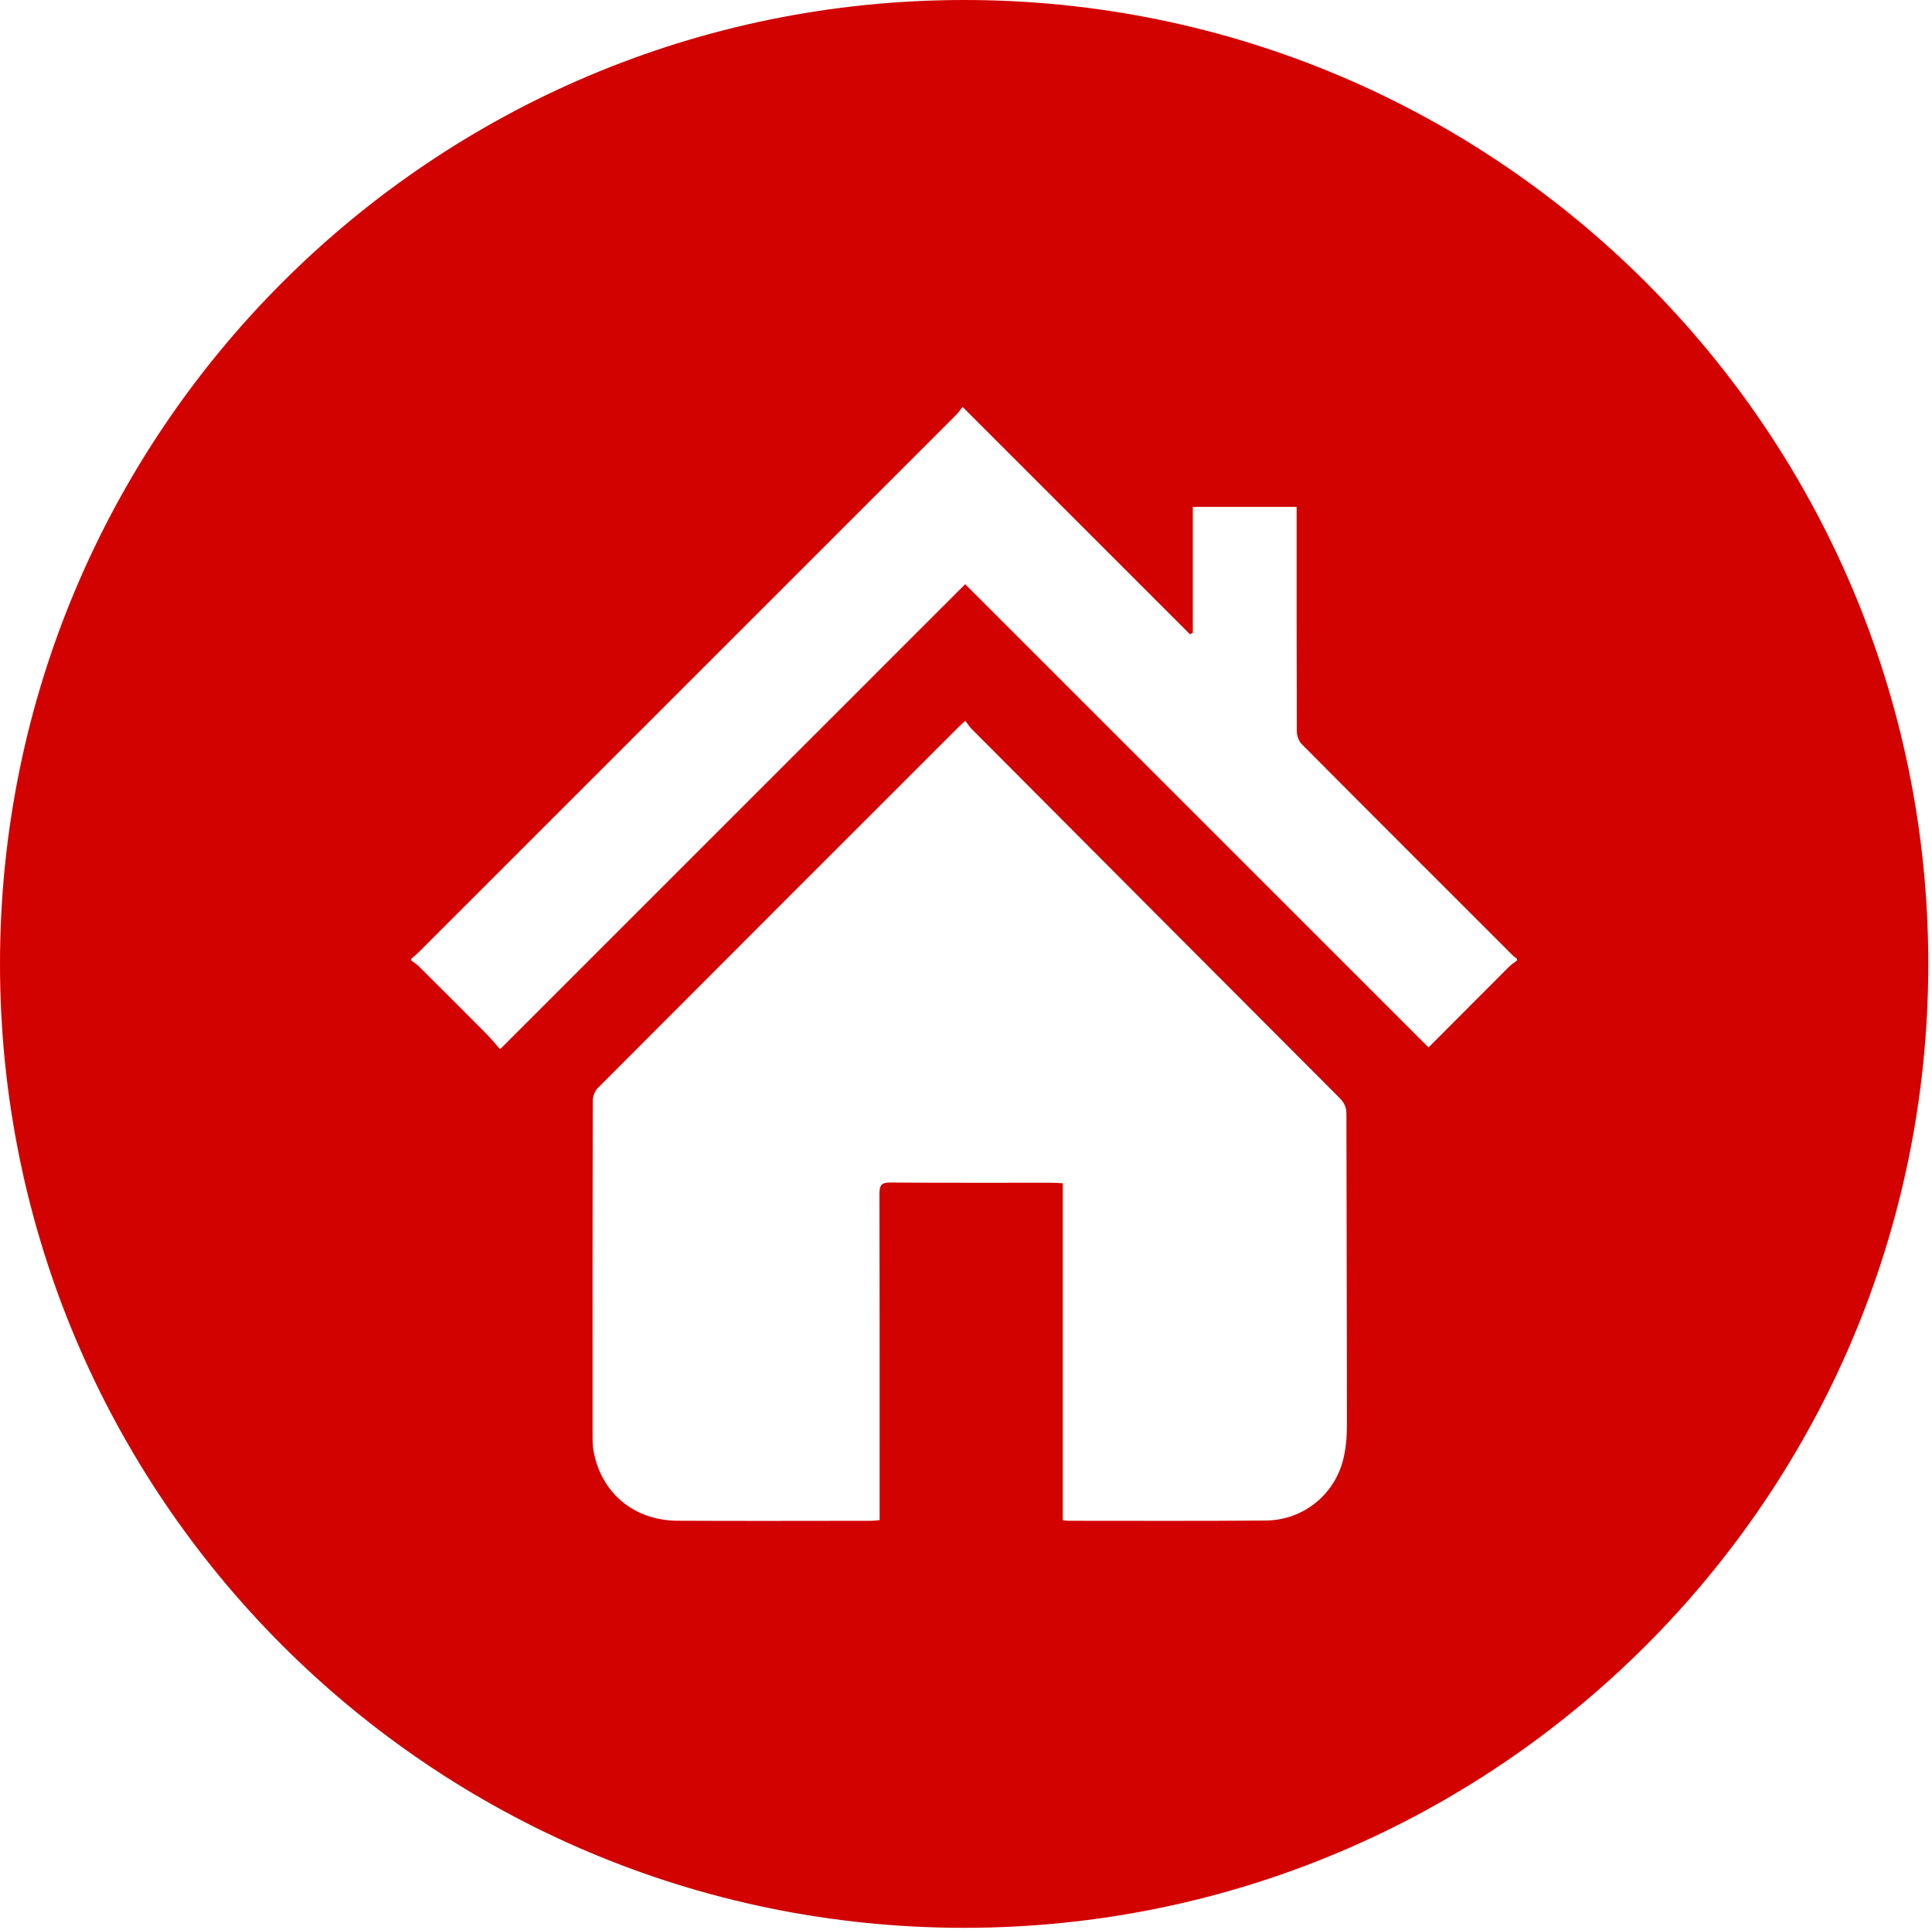 <?xml version="1.0" standalone="no"?><!DOCTYPE svg PUBLIC "-//W3C//DTD SVG 1.1//EN" "http://www.w3.org/Graphics/SVG/1.1/DTD/svg11.dtd"><svg t="1542509432768" class="icon" style="" viewBox="0 0 1025 1024" version="1.1" xmlns="http://www.w3.org/2000/svg" p-id="9072" xmlns:xlink="http://www.w3.org/1999/xlink" width="50.049" height="50"><defs><style type="text/css"></style></defs><path d="M511.515 0C229.014 0 0 229.012 0 511.515c0 282.501 229.012 511.515 511.515 511.515 282.501 0 511.515-229.014 511.515-511.515C1023.03 229.012 794.017 0 511.515 0zM712.434 775.236c-4.972 18.537-21.524 31.474-40.742 31.649-34.972 0.323-69.951 0.131-104.927 0.141-0.796 0-1.591-0.179-2.911-0.339l0-178.79c-2.255-0.105-4-0.259-5.745-0.259-28.602-0.015-57.202 0.09-85.805-0.115-4.589-0.032-5.722 1.377-5.713 5.806 0.134 55.404 0.09 110.811 0.09 166.218l0 7.116c-1.885 0.156-3.296 0.374-4.713 0.374-34.158 0.02-68.317 0.145-102.476-0.035-23.135-0.122-40.509-14.675-44.586-36.922-0.466-2.55-0.515-5.202-0.517-7.805-0.026-59.328-0.051-118.659 0.09-177.987 0.006-2.301 1-5.221 2.582-6.806 63.922-64.129 127.962-128.142 191.992-192.159 0.684-0.684 1.428-1.307 3.087-2.815 1.262 1.646 2.125 3.077 3.268 4.227 65.047 65.318 130.103 130.624 195.224 195.866 2.472 2.478 3.689 4.914 3.693 8.527 0.035 54.915 0.288 109.832 0.271 164.746C714.593 762.341 714.102 769.028 712.434 775.236zM804.797 509.725c-1.371 1.061-2.879 1.984-4.096 3.201-14.218 14.199-28.394 28.443-42.816 42.906-82.074-82.079-163.932-163.937-245.816-245.825-82.363 82.369-164.151 164.161-246.761 246.774-2.729-3.077-4.869-5.732-7.259-8.141-11.863-11.946-23.781-23.841-35.716-35.713-1.224-1.213-2.725-2.143-4.1-3.204l0-0.982c1.329-1.164 2.732-2.255 3.977-3.505 95-94.973 189.989-189.961 284.961-284.966 1.266-1.268 2.271-2.792 3.511-4.337 40.593 40.593 80.604 80.611 120.617 120.627 0.512-0.239 1.02-0.479 1.531-0.719l0-66.852 55.081 0 0 5.882c0 37.752-0.045 75.503 0.111 113.253 0.013 2.3 1.039 5.204 2.627 6.802 37.208 37.439 74.561 74.734 111.898 112.045 0.671 0.671 1.495 1.185 2.249 1.773L804.796 509.725z" p-id="9073" fill="#d20201"></path></svg>
